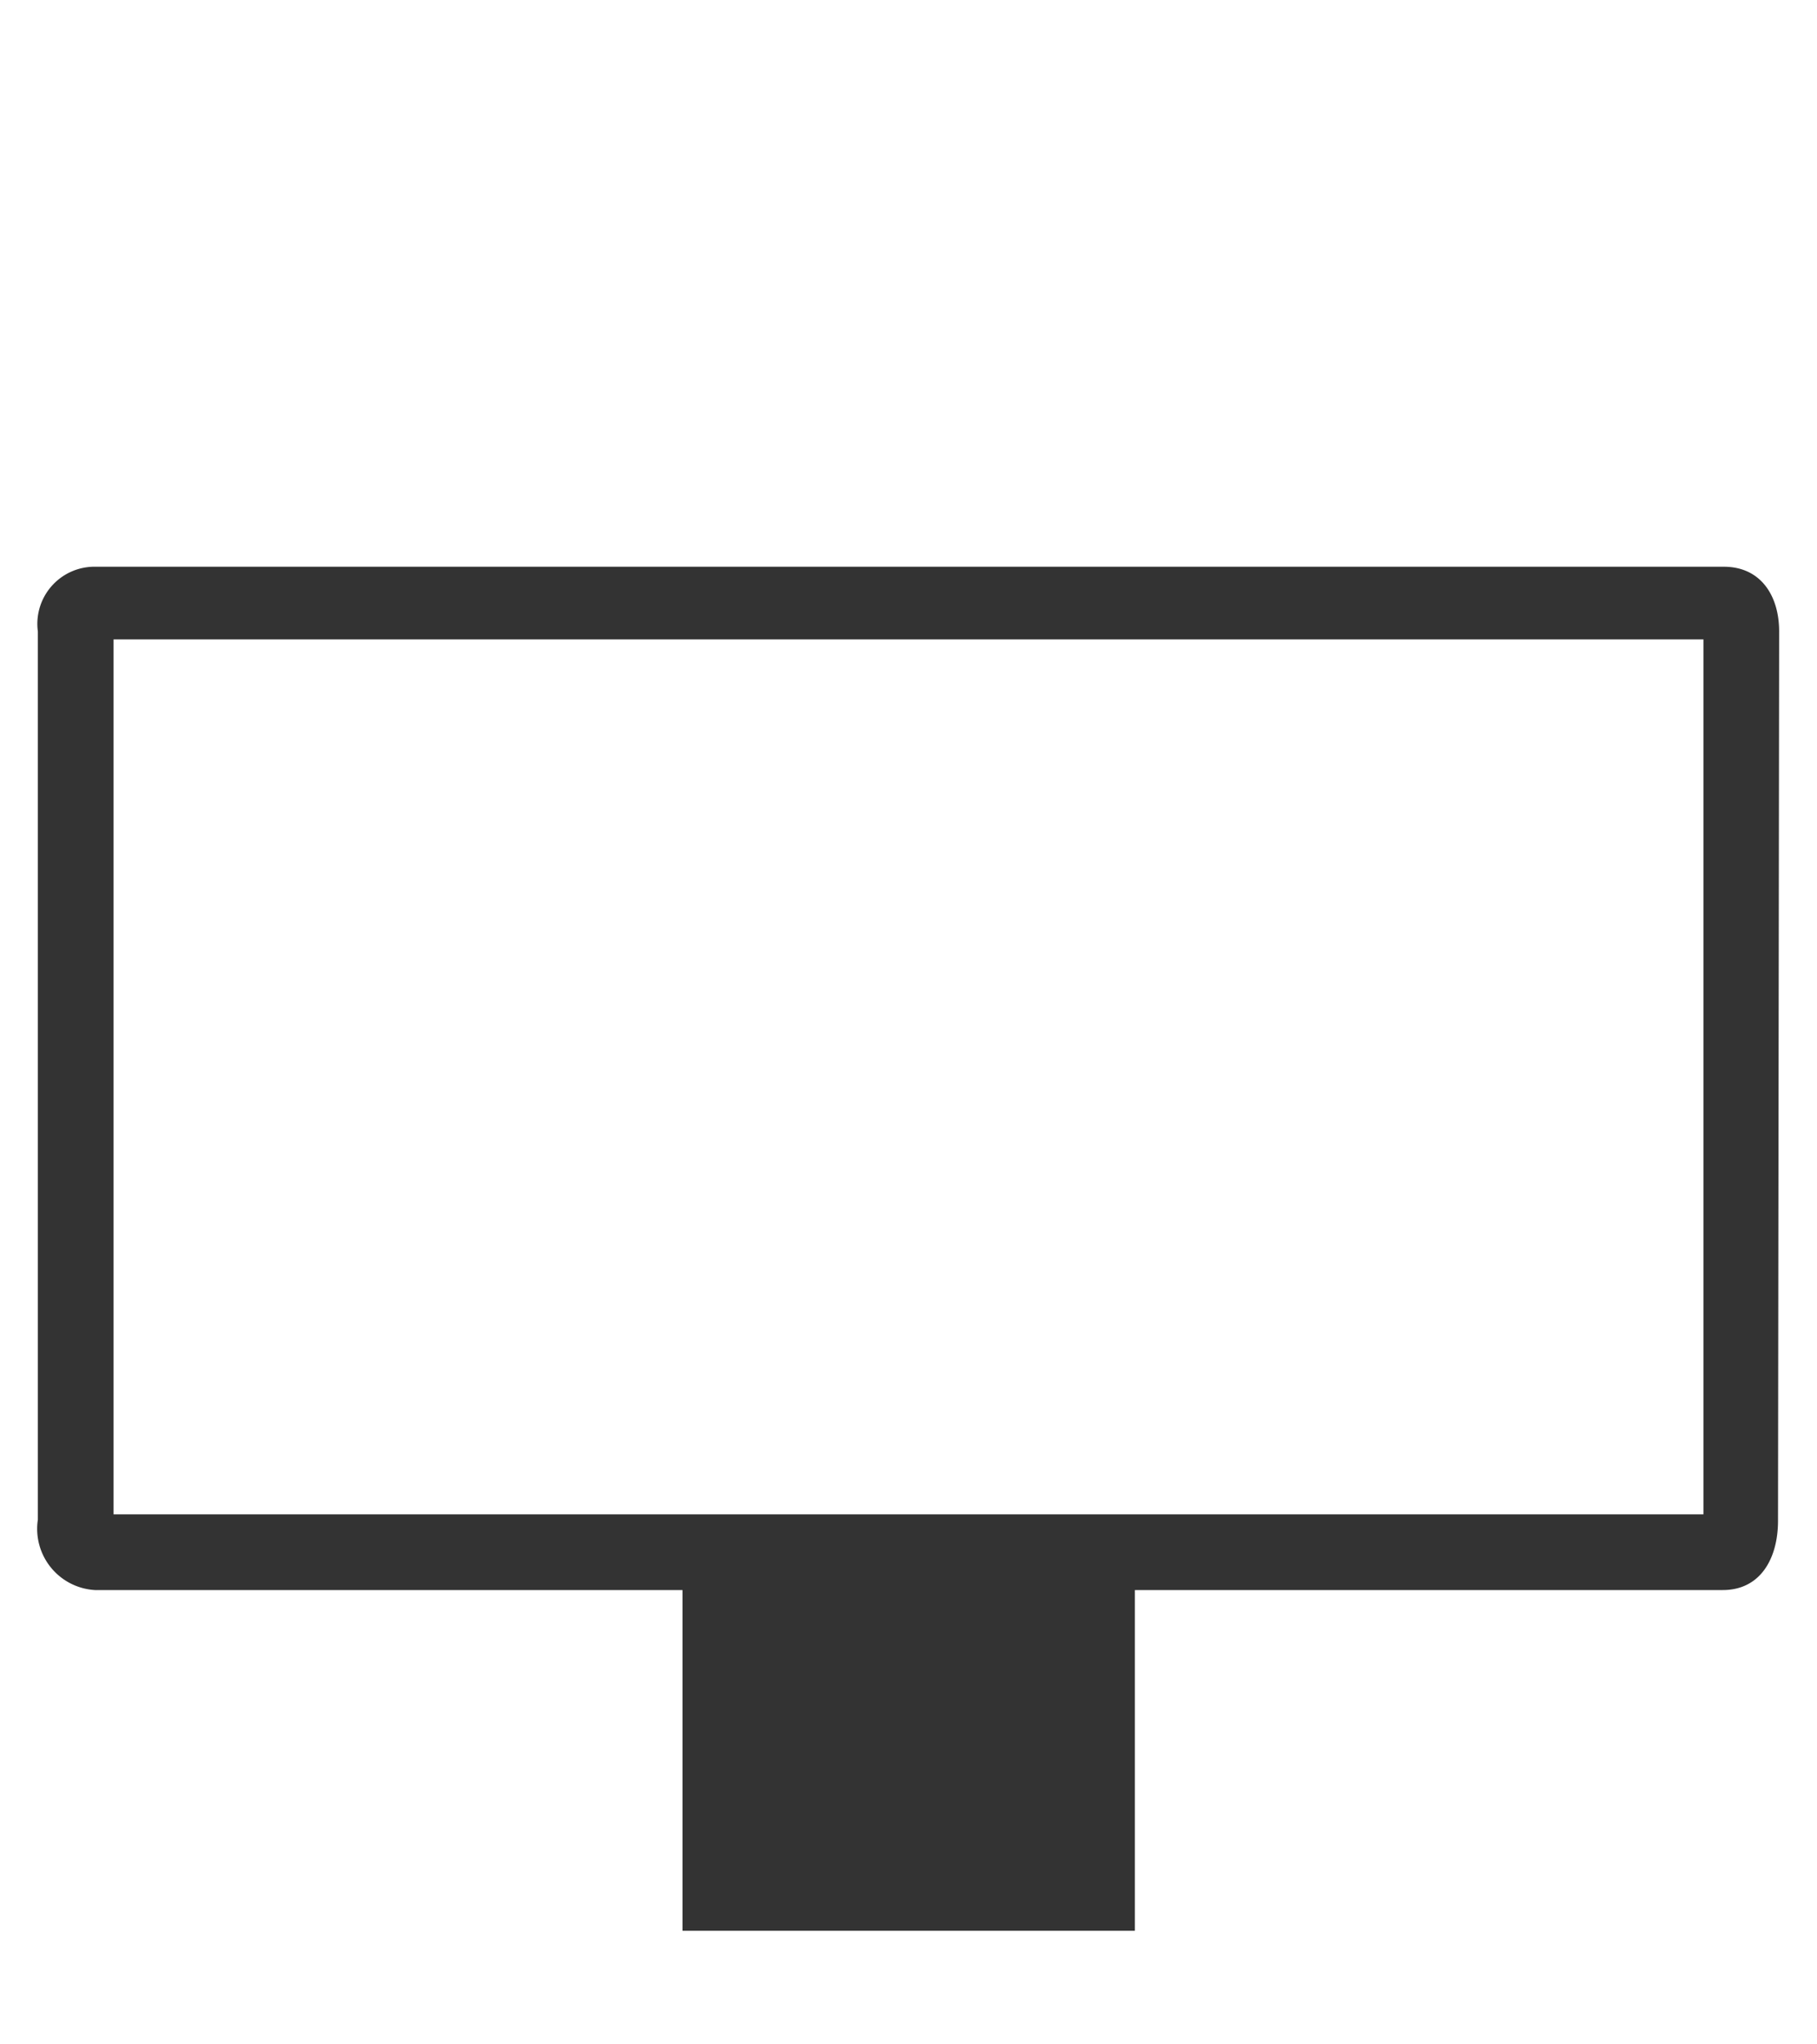 <svg xmlns="http://www.w3.org/2000/svg" viewBox="0 0 48 54"><defs><style>.cls-1{fill:#333}.cls-2{fill:none}</style></defs><title>pro_xdr_display_large</title><g id="Light"><path class="cls-1" d="M18.03 41.53h11.95V51H18.03z"/><path class="cls-1" d="M47 16.68c0-.95-.49-1.71-1.46-1.71h-43A1.51 1.51 0 0 0 1 16.68v23.46A1.62 1.62 0 0 0 2.51 42h43c1 0 1.46-.84 1.46-1.83zm-2 .21V40H3V16.89z"/><path class="cls-2" d="M0 0h48v54H0z"/></g></svg>